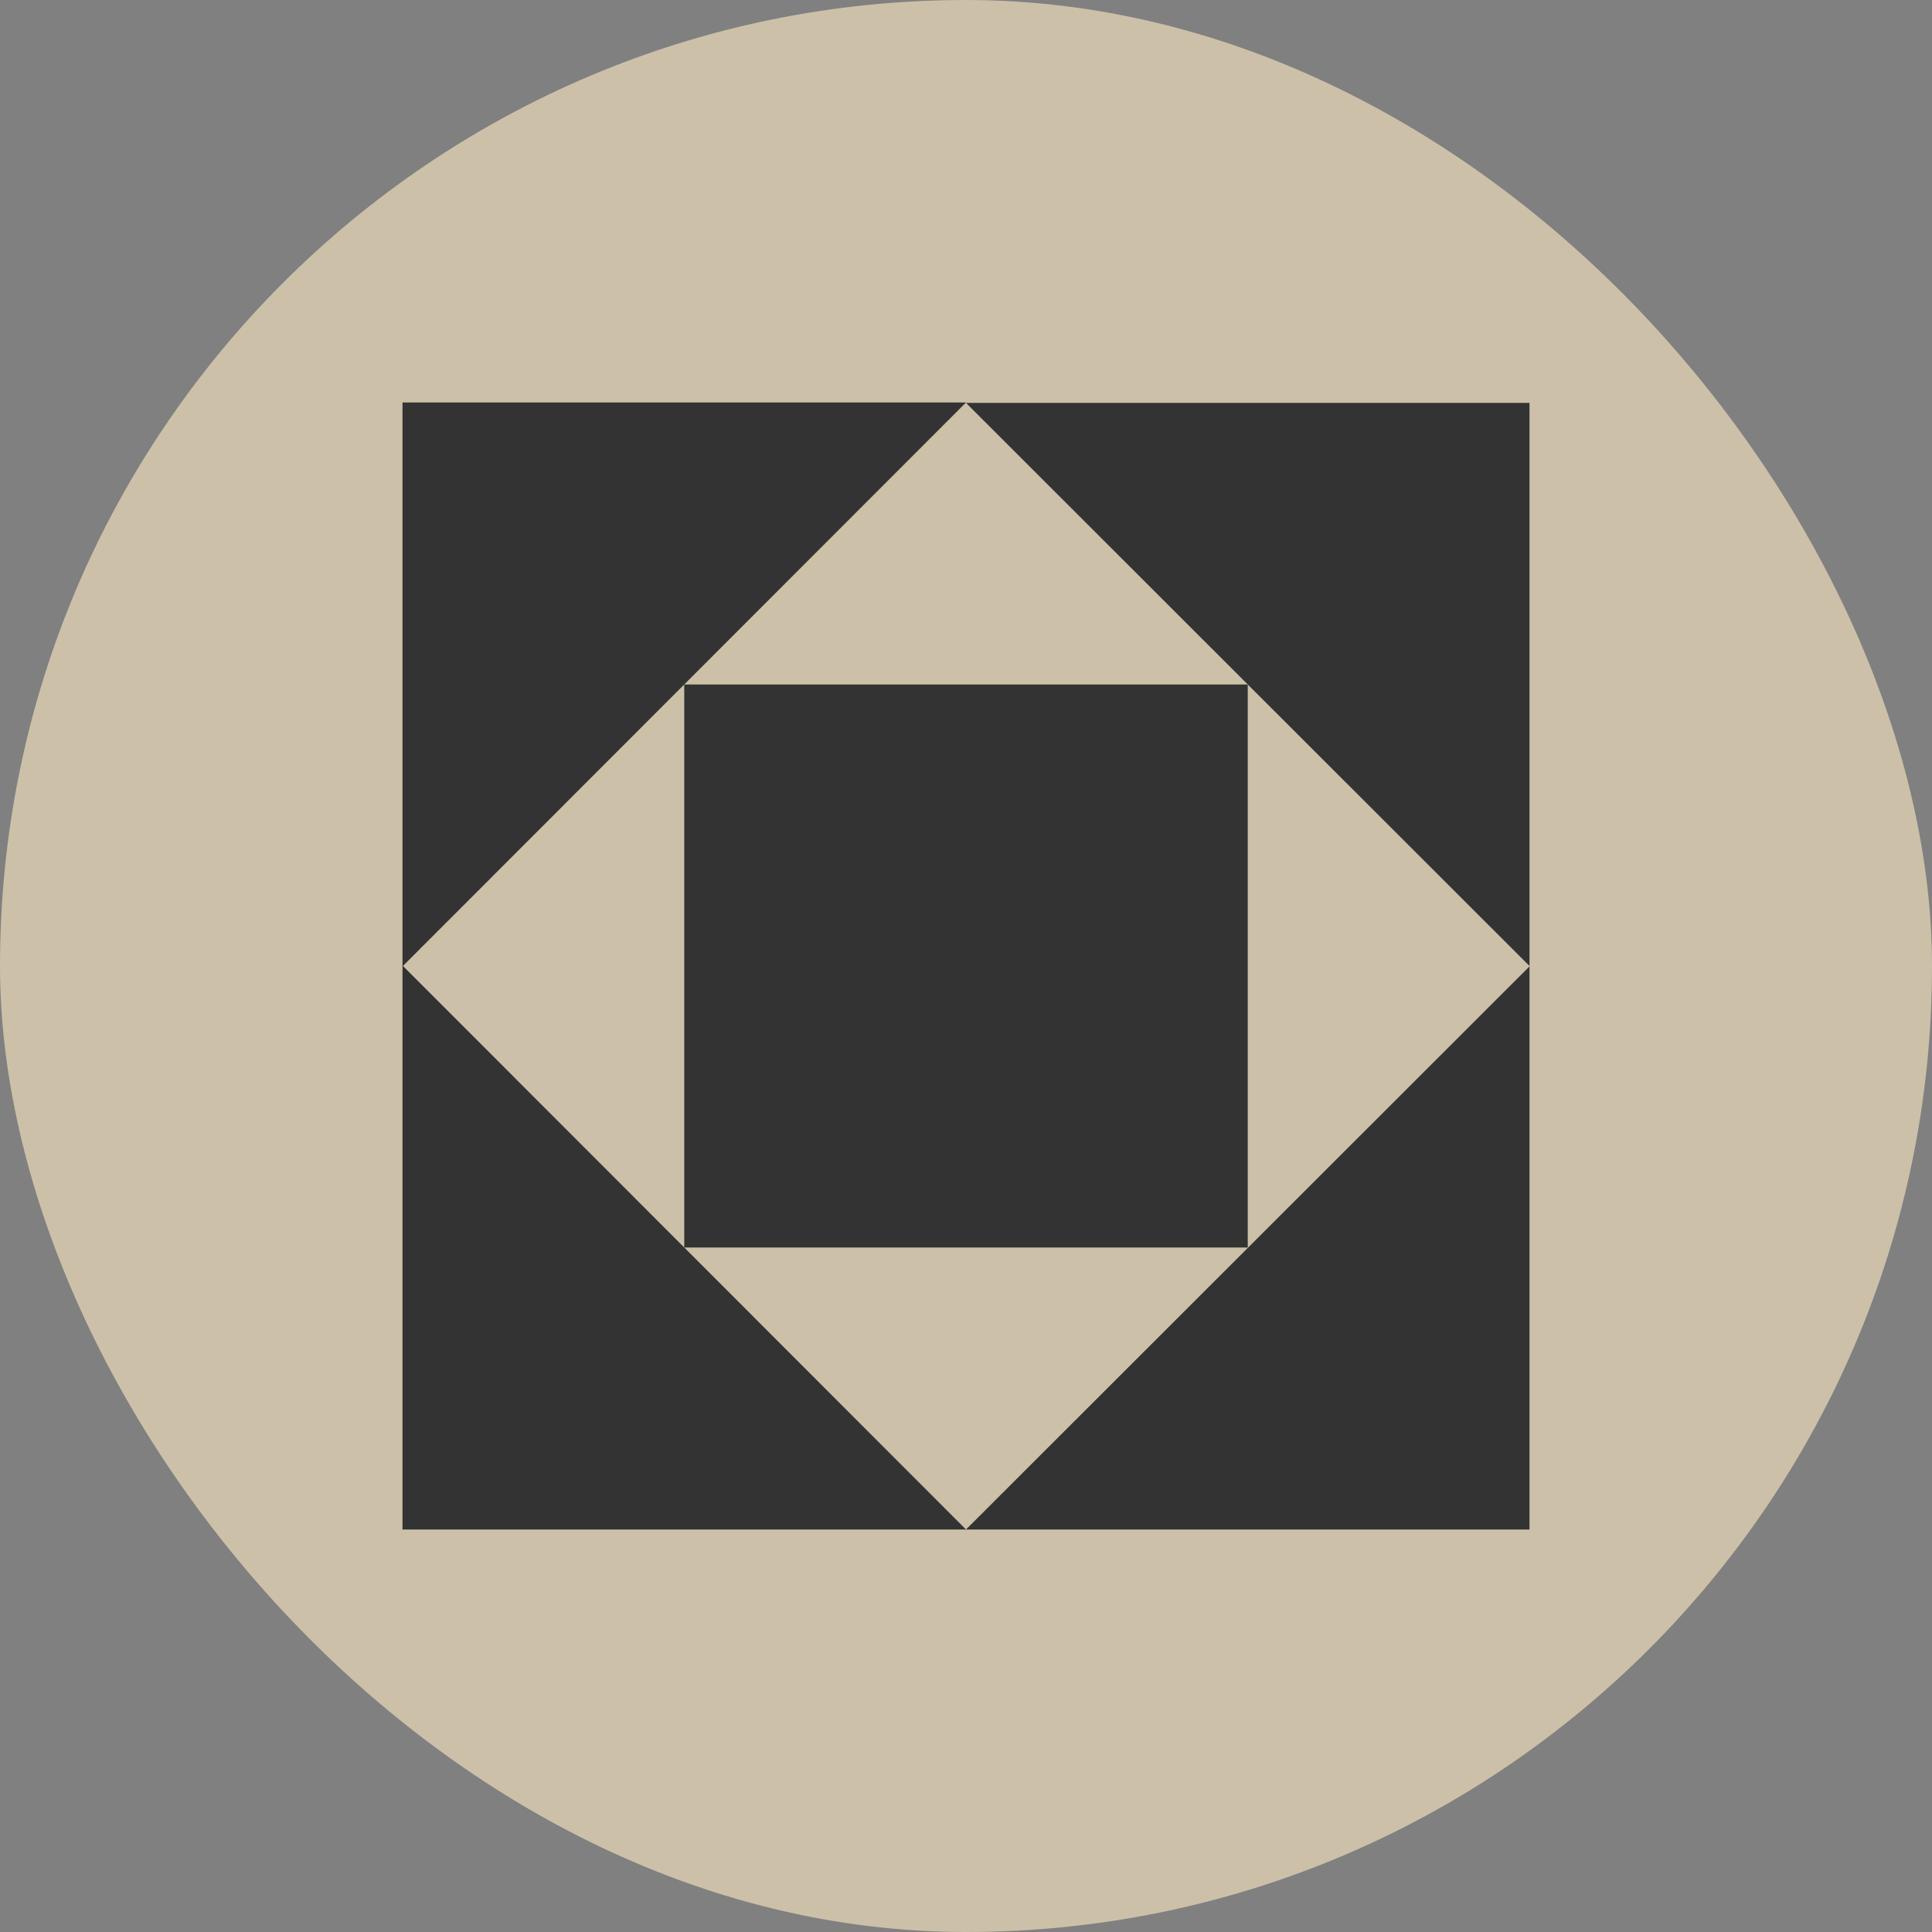 <?xml version="1.0" encoding="UTF-8"?> <svg xmlns="http://www.w3.org/2000/svg" width="24" height="24" viewBox="0 0 24 24" fill="none"><rect x="0" y="0" width="24" height="24" fill="#808080" stroke="none"/><g opacity="0.6"><rect width="24" height="24" rx="12" fill="#FFEBC3"></rect><path d="M5 11.994L12 19H5V11.994Z" fill="black"></path><path d="M5 5H12L5 12.005V5Z" fill="black"></path><path d="M19 5.005V12L12 5.005H19Z" fill="black"></path><path d="M12 19L19 12.005V19H12Z" fill="black"></path><path d="M15.5 8.503H8.5V15.497H15.5V8.503Z" fill="black"></path></g></svg> 